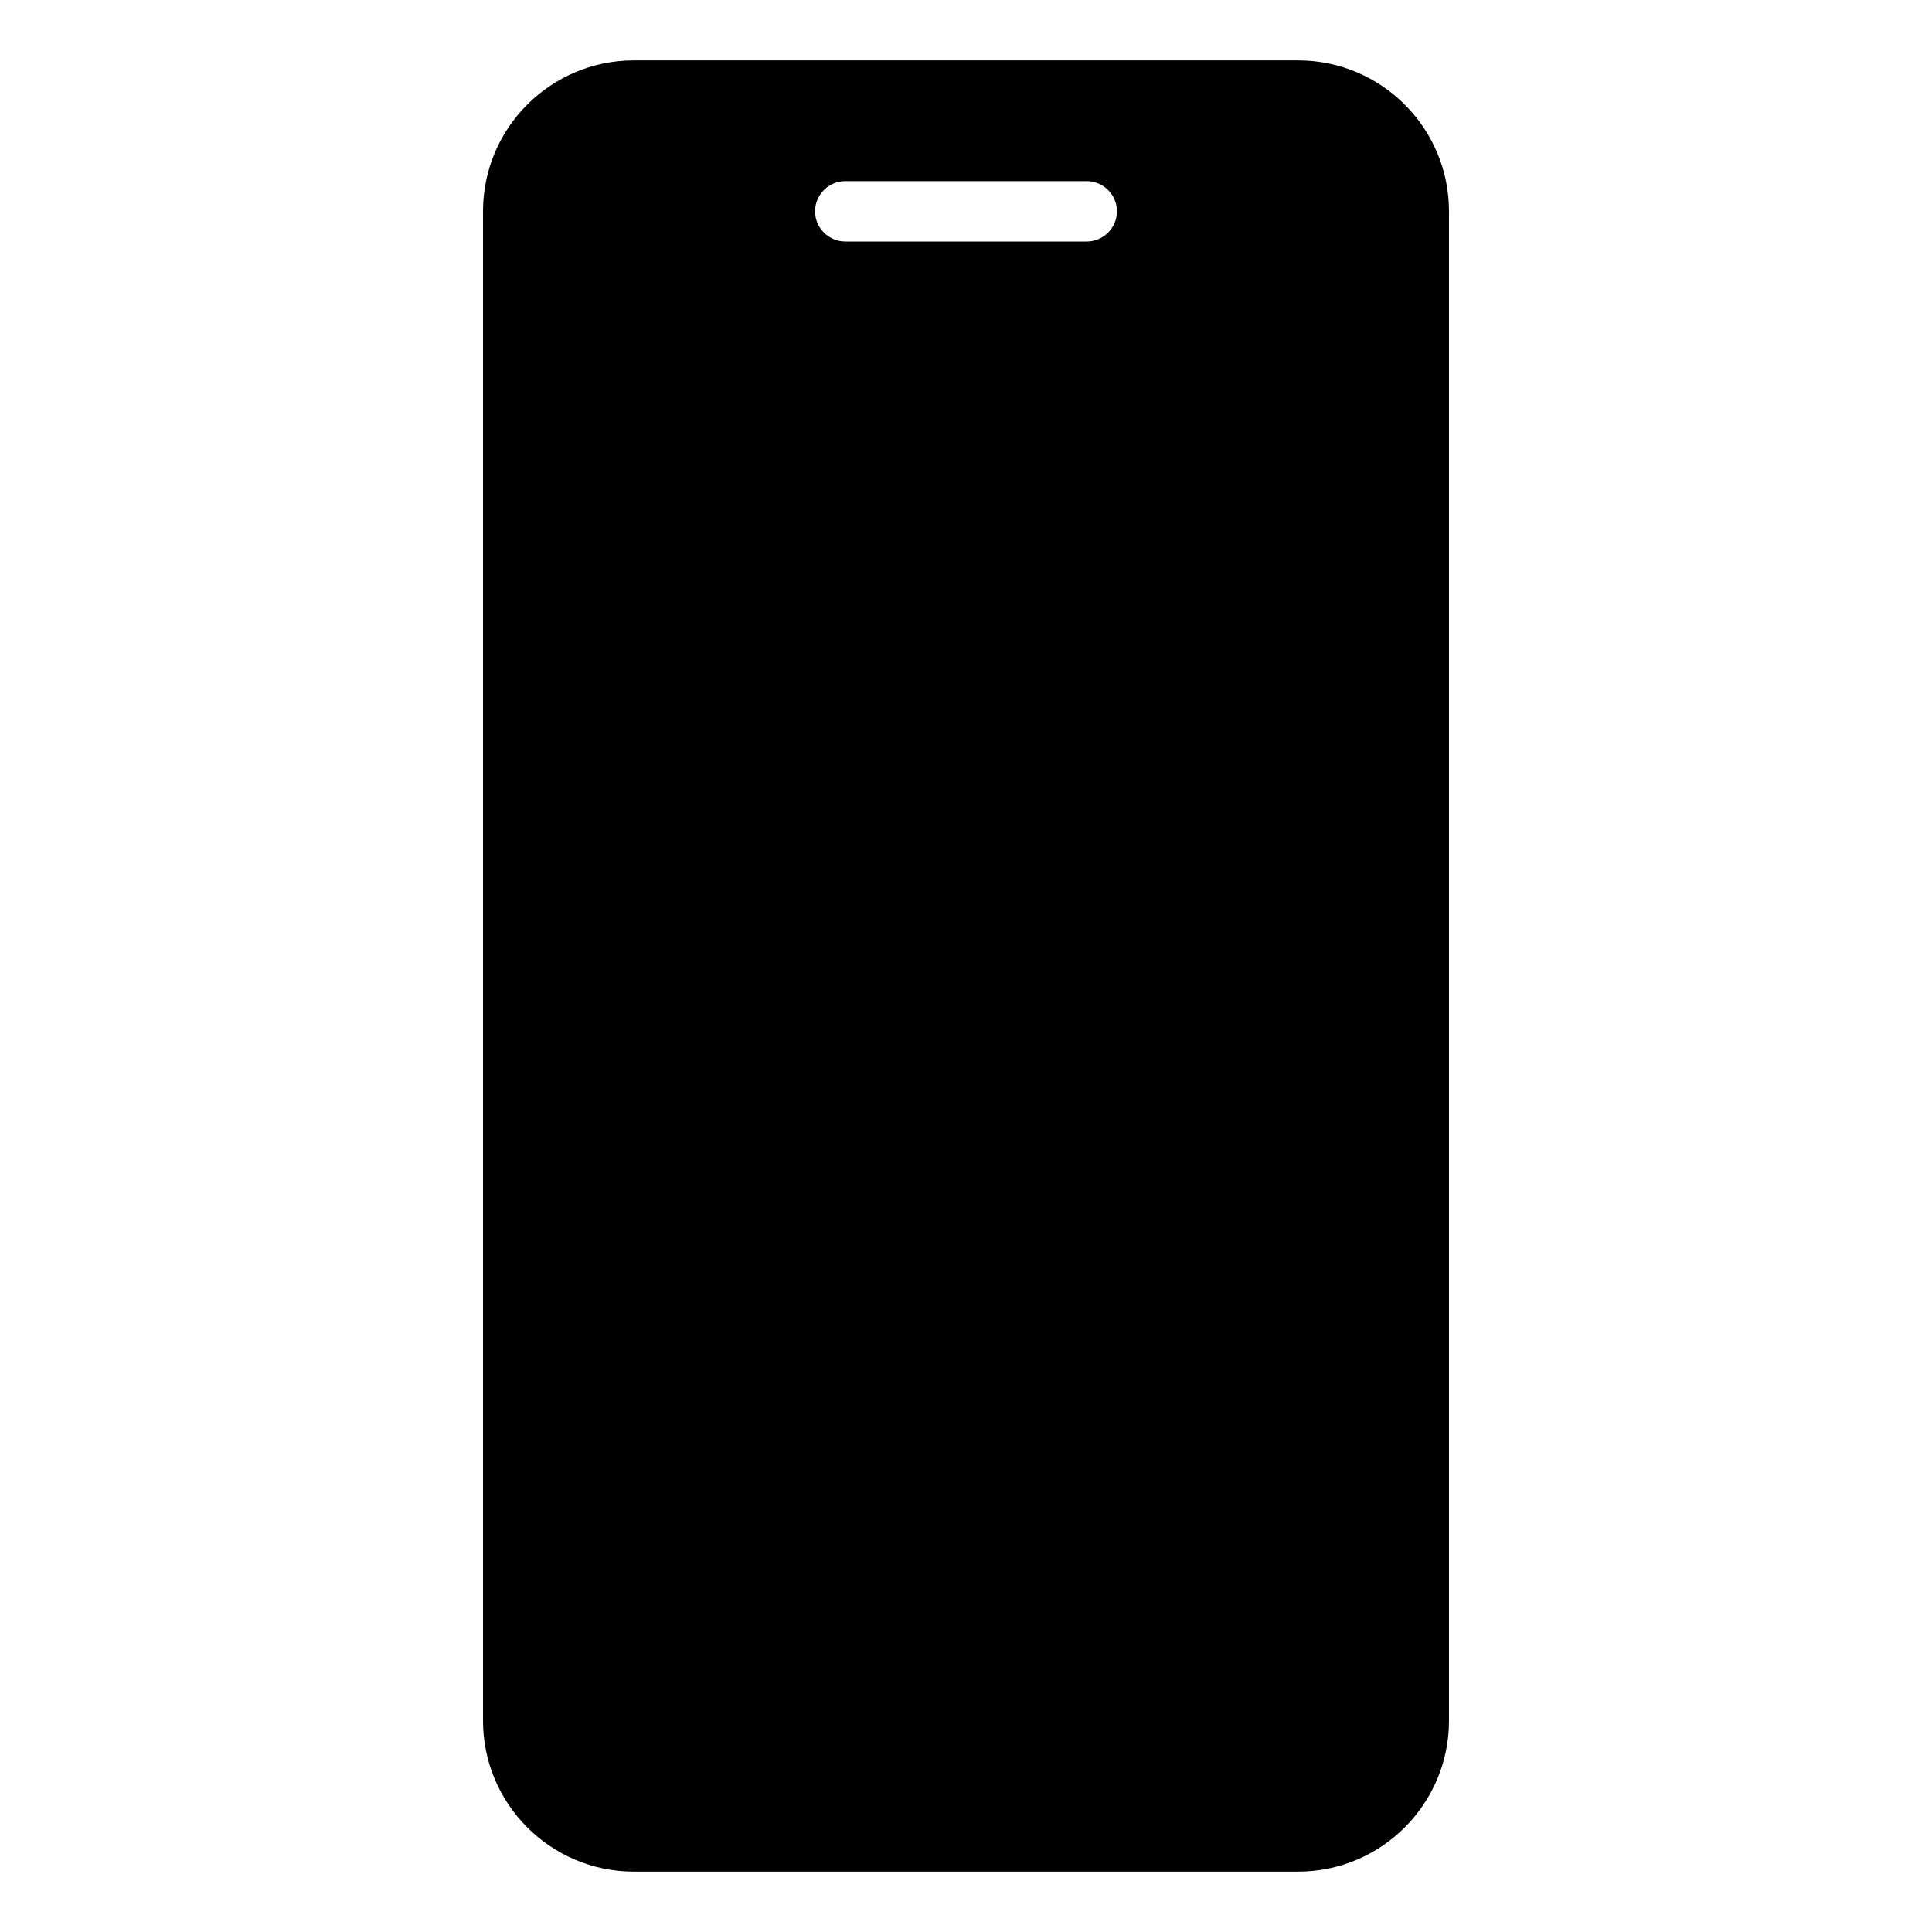 <?xml version="1.0" encoding="UTF-8"?> <svg xmlns="http://www.w3.org/2000/svg" width="32" height="32" viewBox="0 0 32 32" fill="none"><path d="M21.5 1H10.5C9.12 1 8 2.12 8 3.5V28.5C8 29.88 9.12 31 10.5 31H21.5C22.88 31 24 29.88 24 28.5V3.5C24 2.12 22.88 1 21.5 1ZM18 4H14C13.725 4 13.5 3.775 13.5 3.5C13.5 3.225 13.725 3 14 3H18C18.275 3 18.5 3.225 18.5 3.5C18.5 3.775 18.275 4 18 4Z" fill="black"></path></svg> 